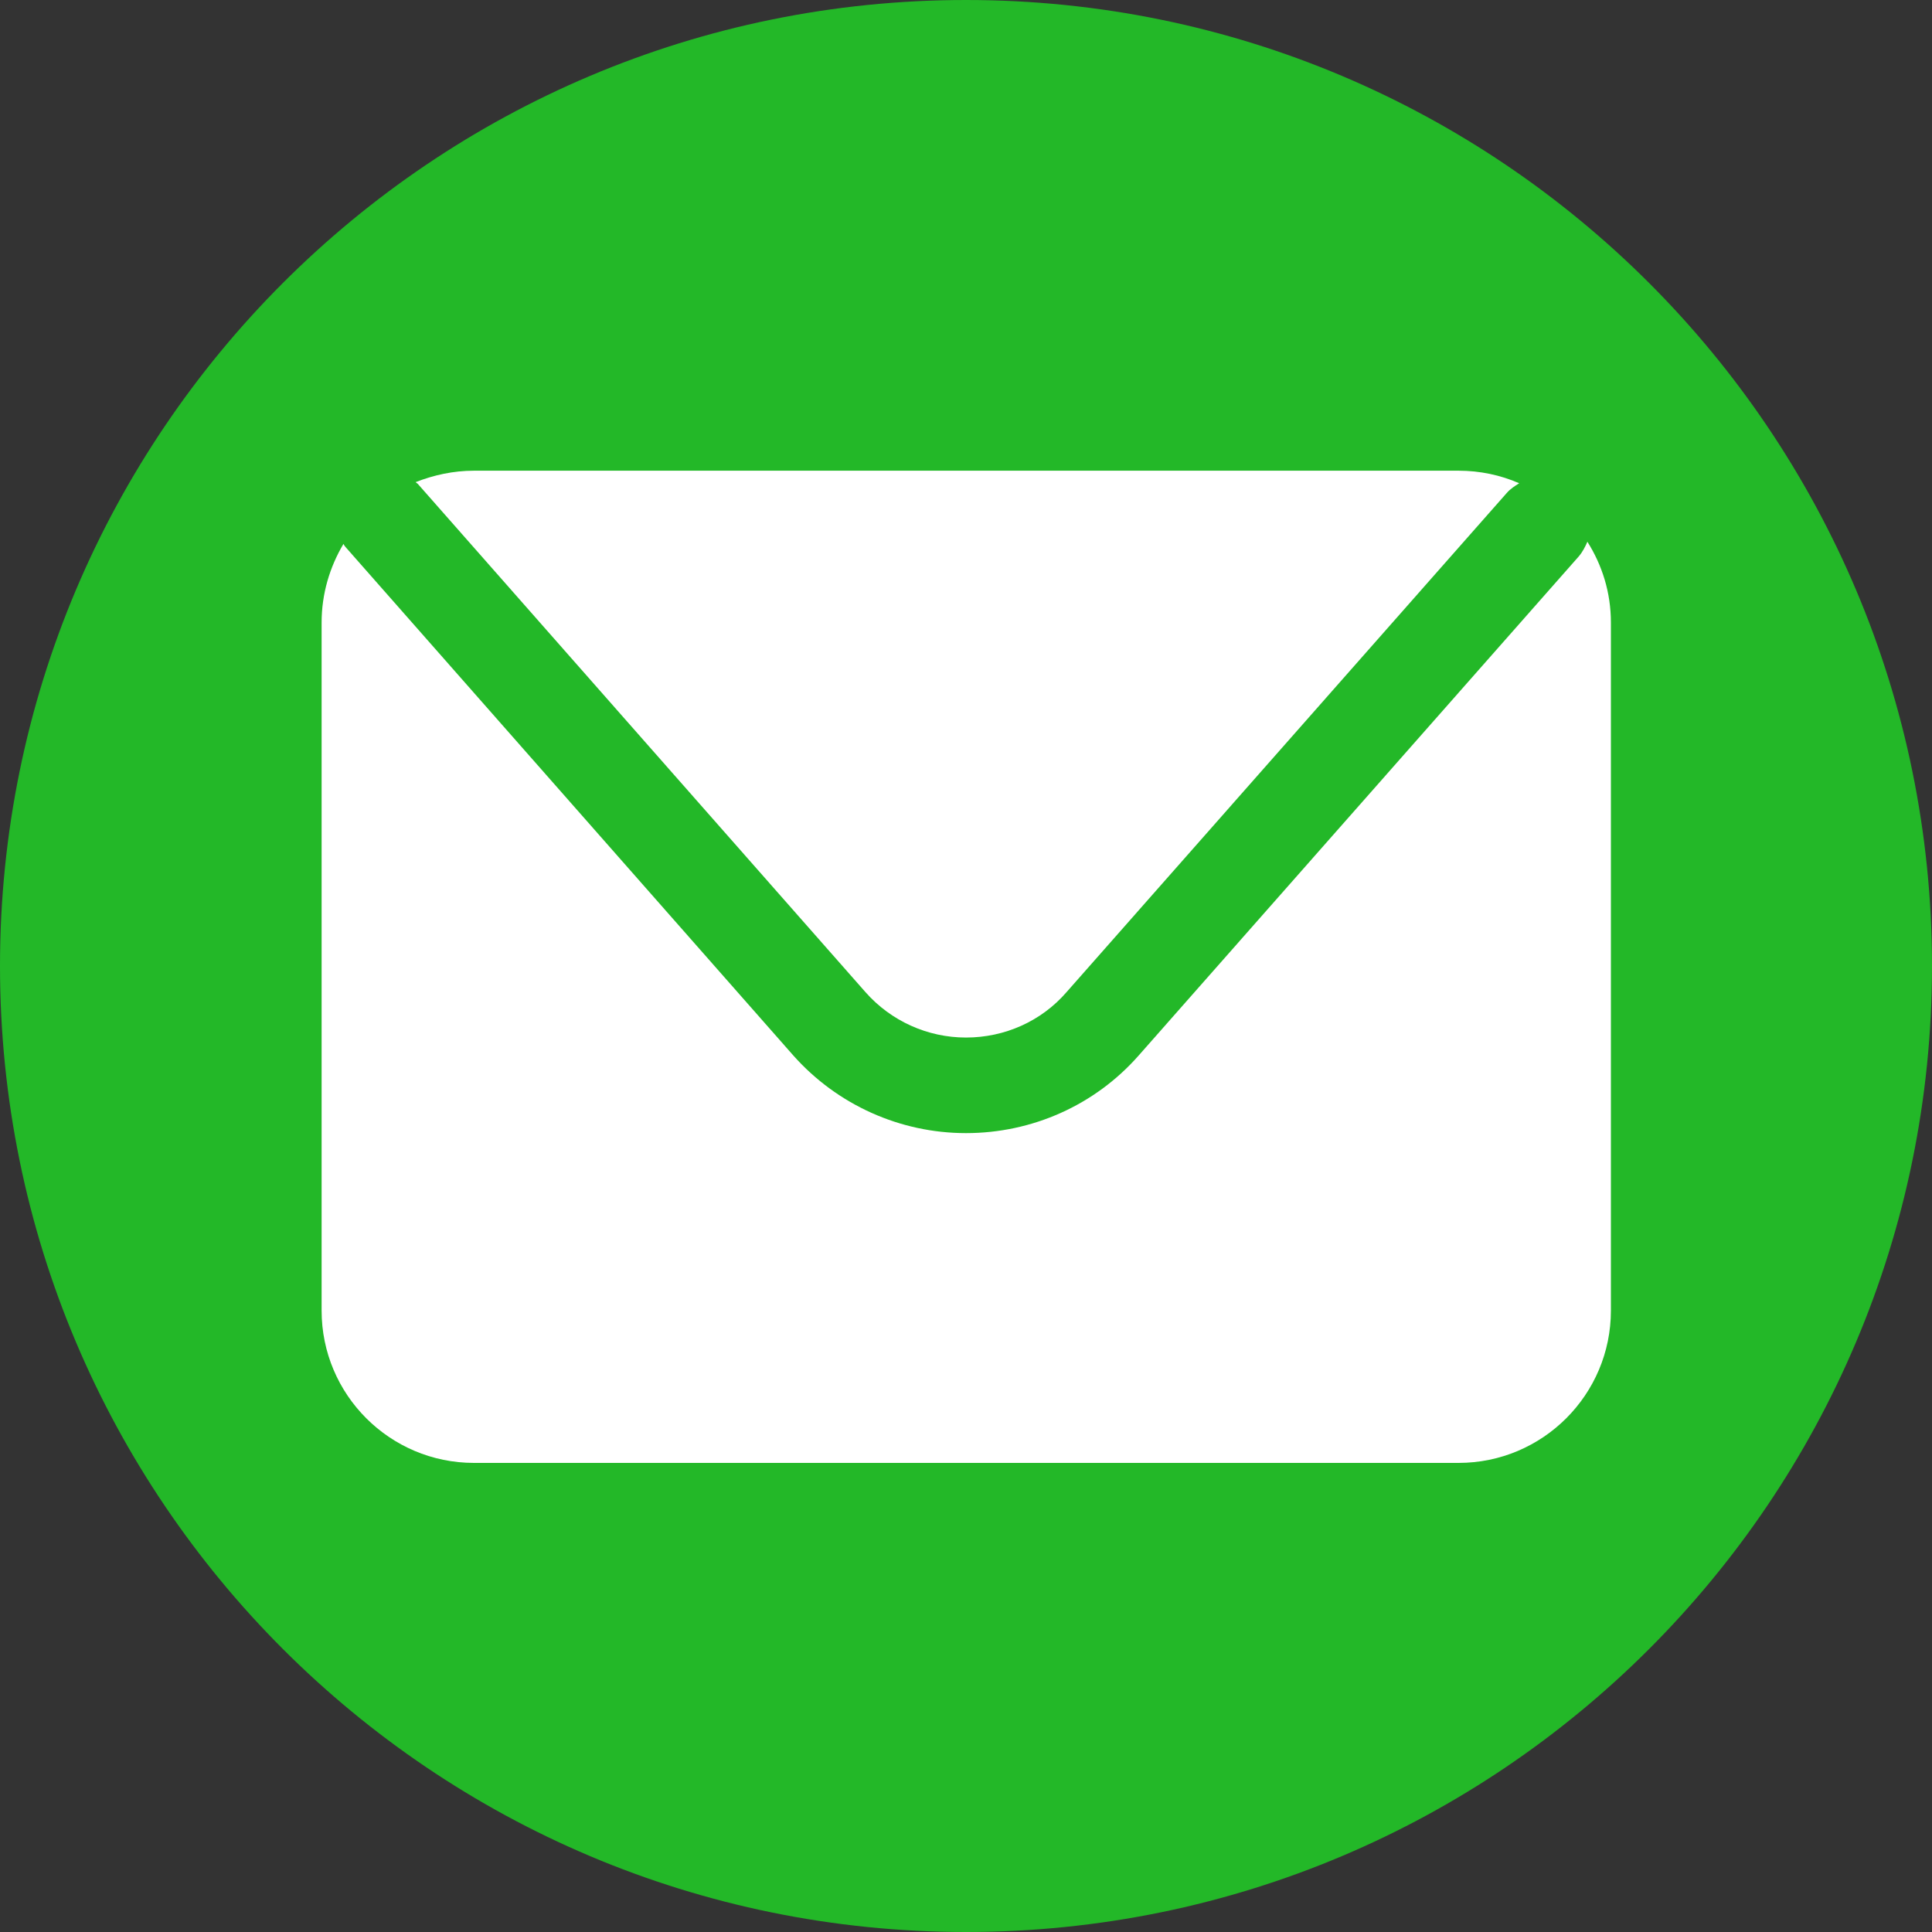 <svg width="30" height="30" viewBox="0 0 30 30" fill="none" xmlns="http://www.w3.org/2000/svg">
<rect x="0" y="0" width="30" height="30" fill="#333333" stroke="none"/>
<path d="M15 30C23.284 30 30 23.284 30 15C30 6.716 23.284 0 15 0C6.716 0 0 6.716 0 15C0 23.284 6.716 30 15 30Z" fill="#23B828"/>
<path d="M6.487 7.513L13.44 15.407C13.838 15.857 14.406 16.111 15 16.111C15.602 16.111 16.17 15.857 16.56 15.407L23.395 7.657C23.454 7.589 23.522 7.547 23.59 7.504C23.301 7.377 22.979 7.309 22.648 7.309H7.36C7.038 7.309 6.733 7.377 6.453 7.487C6.461 7.496 6.478 7.504 6.487 7.513Z" fill="white"/>
<path d="M24.649 8.412C24.616 8.488 24.573 8.573 24.514 8.641L17.68 16.391C17.001 17.162 16.026 17.595 15 17.595C13.974 17.595 12.999 17.154 12.32 16.391L5.367 8.496C5.351 8.479 5.342 8.463 5.333 8.446C5.122 8.802 4.994 9.217 4.994 9.667V20.351C4.994 21.656 6.054 22.716 7.36 22.716H22.648C23.954 22.716 25.014 21.656 25.014 20.351V9.667C25.014 9.2 24.878 8.776 24.649 8.412Z" fill="white"/>
</svg>
